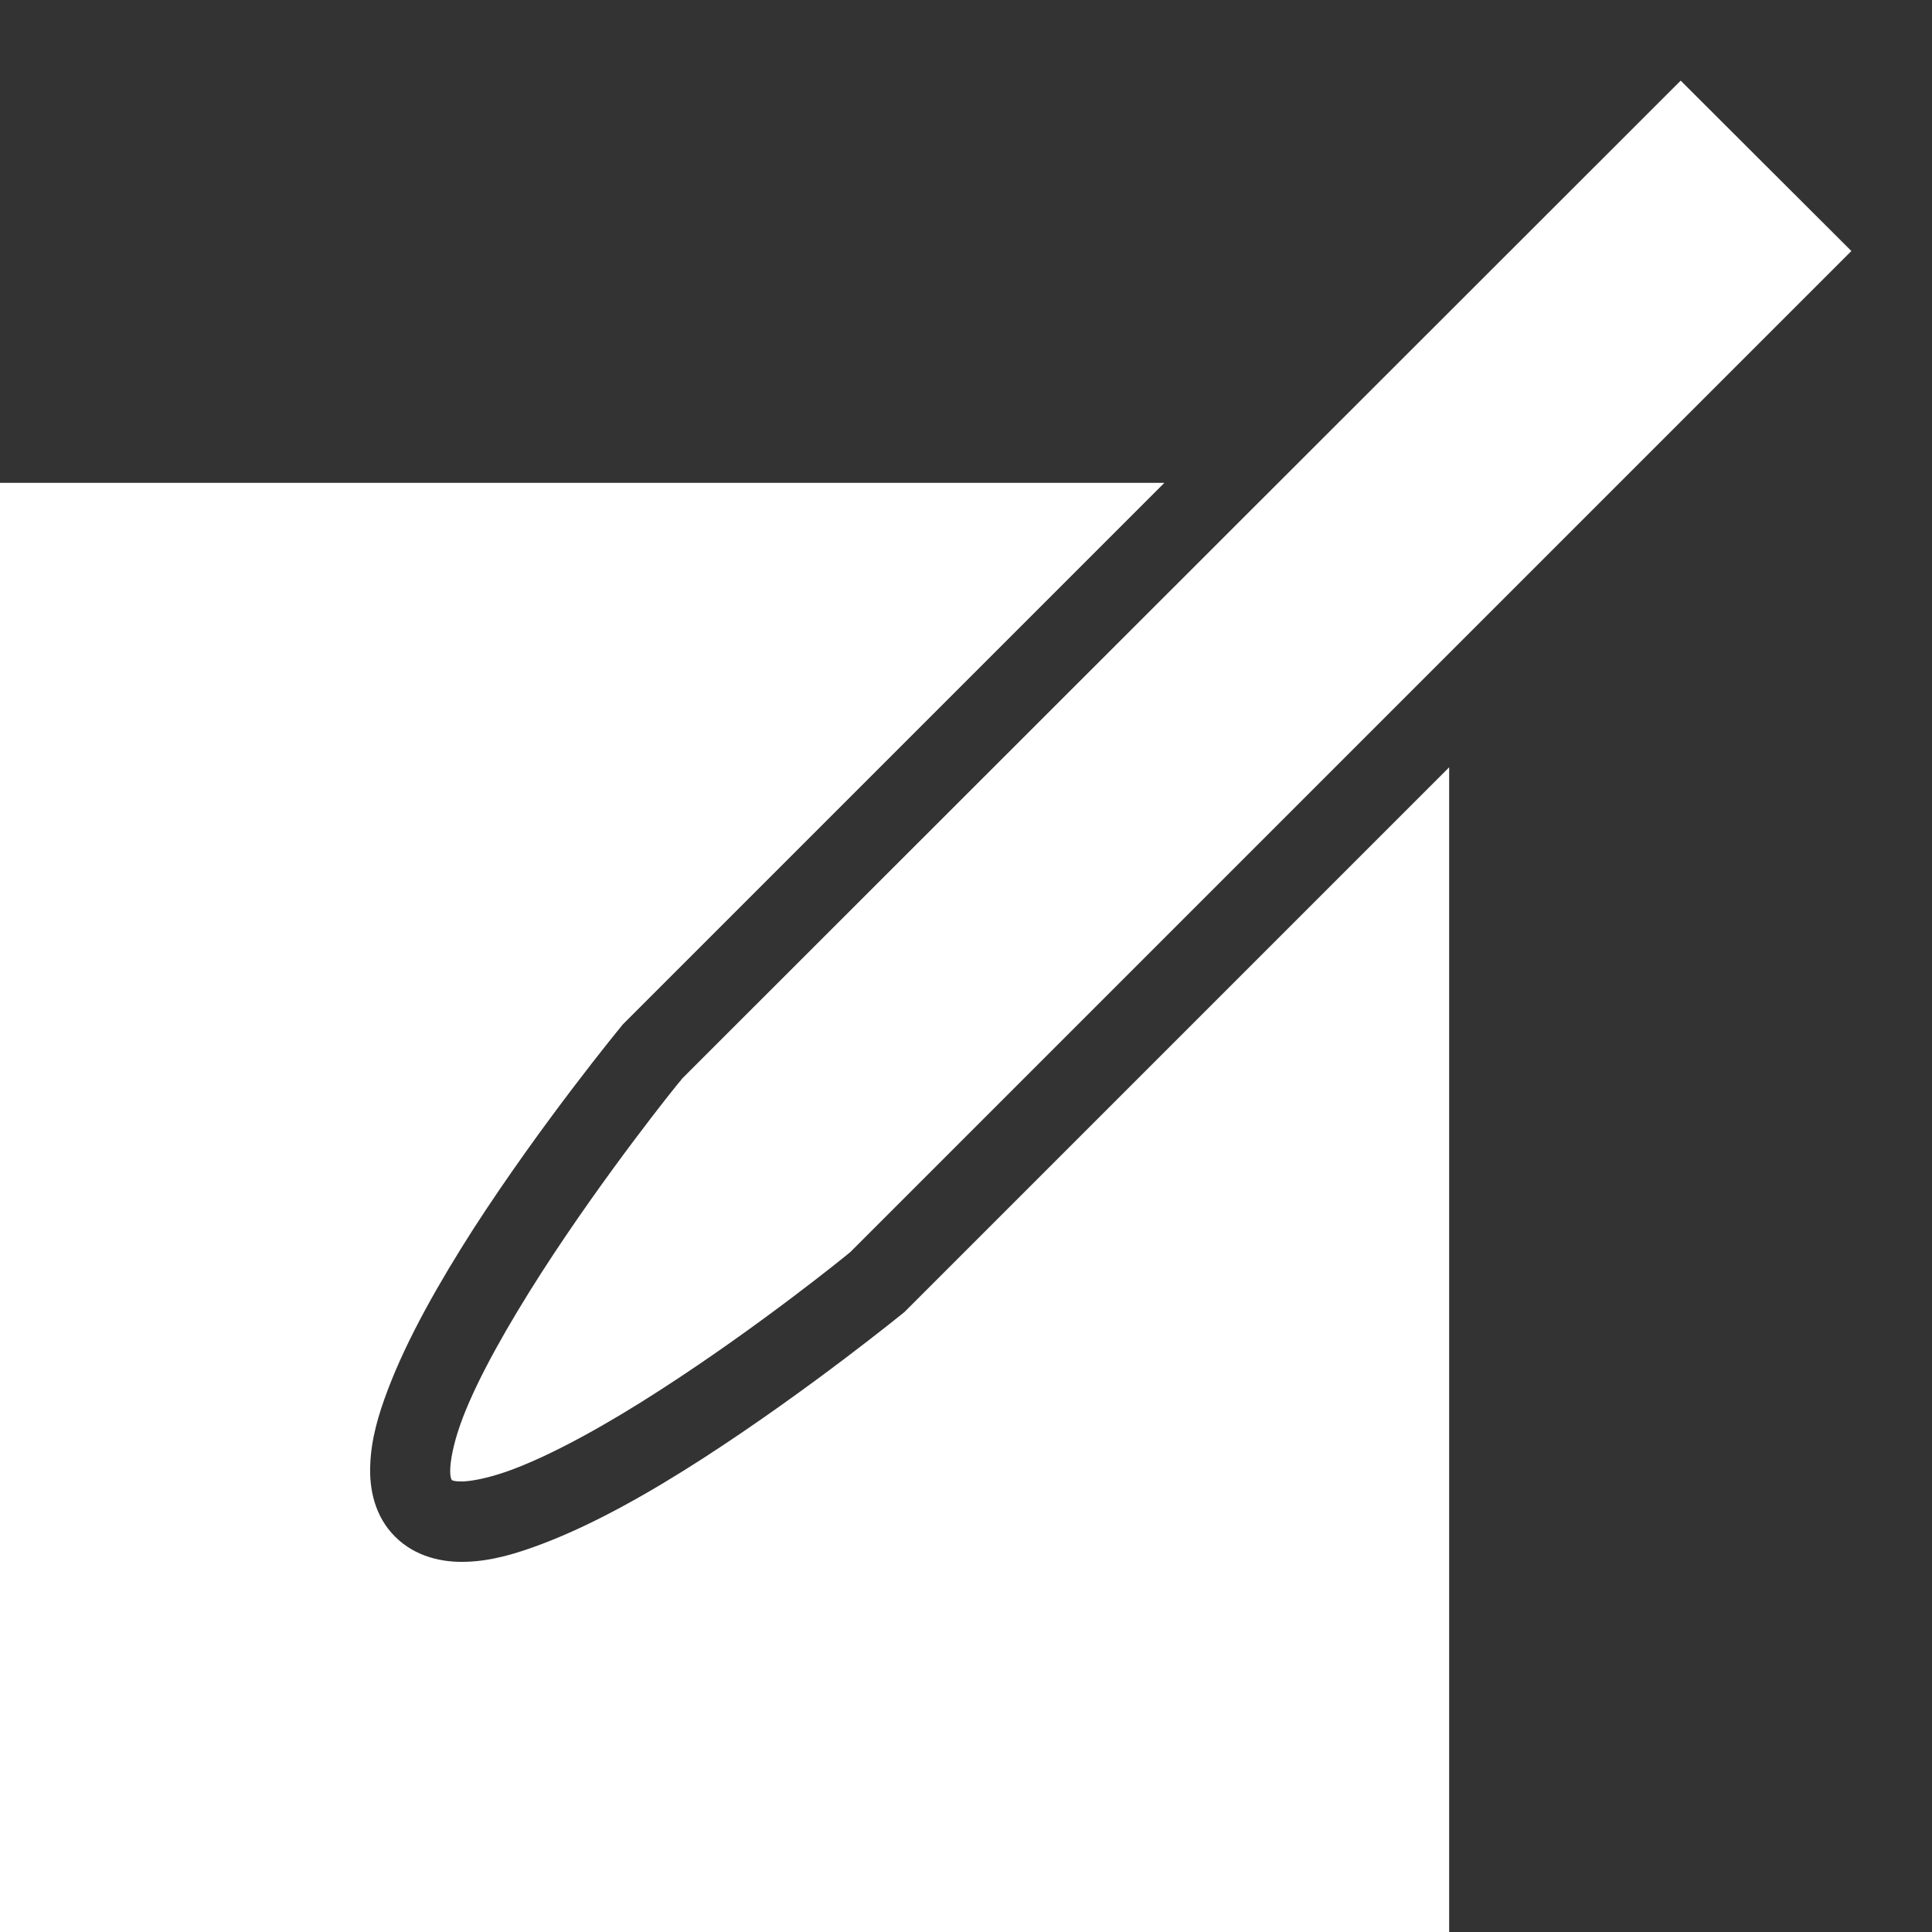 <?xml version="1.0" encoding="UTF-8" standalone="no"?>
<!-- Created with Inkscape (http://www.inkscape.org/) -->

<svg
   width="24"
   height="24"
   viewBox="0 0 6.35 6.35"
   version="1.1"
   id="svg1"
   xmlns="http://www.w3.org/2000/svg"
   xmlns:svg="http://www.w3.org/2000/svg">
  <rect x="0" y="0" width="6.35" height="6.35" fill="#333333" stroke="none"/>
  <defs
     id="defs1" />
  <g
     id="layer1">
    <path
       id="rect1"
       style="fill:#ffffff;stroke-width:0;stroke-linecap:round;stroke-miterlimit:0;fill-opacity:1"
       d="M 0,1.587 V 6.35 H 4.763 V 2.522 l -1.78,1.78 -0.01,0.01 c 0,0 -0.312,0.255 -0.662,0.481 C 2.136,4.906 1.952,5.01 1.783,5.074 1.699,5.106 1.618,5.13 1.537,5.133 1.456,5.137 1.365,5.117 1.299,5.051 1.232,4.985 1.213,4.894 1.217,4.813 1.22,4.731 1.243,4.651 1.275,4.567 1.339,4.398 1.444,4.214 1.556,4.039 1.782,3.689 2.039,3.377 2.039,3.377 L 2.047,3.367 3.827,1.587 Z M 5.524,0.265 2.242,3.545 c 0,0 -0.006,0.008 -0.006,0.008 l -0.002,0.002 c -0.008,0.009 -0.244,0.301 -0.455,0.629 -0.107,0.167 -0.206,0.34 -0.258,0.476 -0.026,0.068 -0.039,0.127 -0.041,0.164 -0.002,0.036 0.006,0.042 0.006,0.041 -6.24e-4,-6.2e-4 0.003,0.005 0.039,0.004 0.036,-0.002 0.096,-0.015 0.164,-0.041 C 1.826,4.776 2.001,4.678 2.168,4.57 2.496,4.359 2.786,4.123 2.795,4.115 L 6.085,0.825 Z" />
  </g>
</svg>
